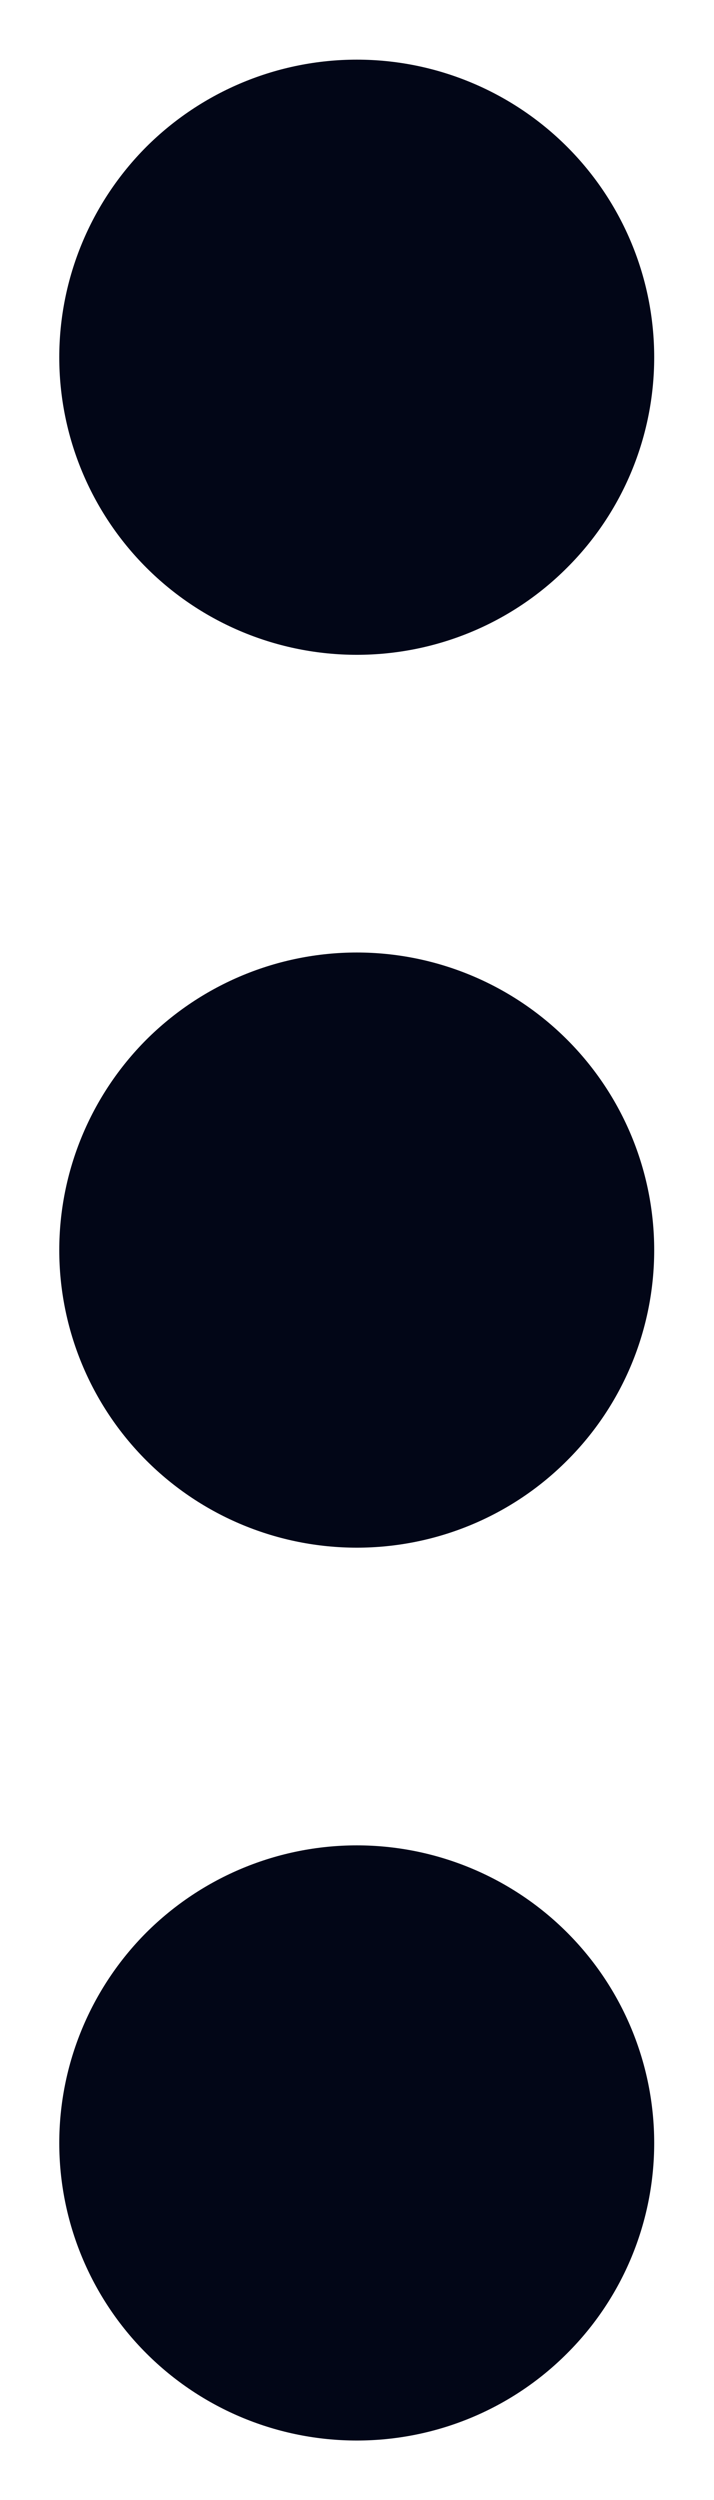 <svg width="4" height="14" viewBox="0 0 4 14" fill="none" xmlns="http://www.w3.org/2000/svg">
<path d="M1.999 10.334C2.441 10.334 2.865 10.51 3.177 10.822C3.49 11.135 3.665 11.559 3.665 12.001C3.665 12.443 3.49 12.867 3.177 13.179C2.865 13.492 2.441 13.667 1.999 13.667C1.557 13.667 1.133 13.492 0.82 13.179C0.508 12.867 0.332 12.443 0.332 12.001C0.332 11.559 0.508 11.135 0.82 10.822C1.133 10.51 1.557 10.334 1.999 10.334ZM1.999 5.334C2.441 5.334 2.865 5.51 3.177 5.822C3.49 6.135 3.665 6.559 3.665 7.001C3.665 7.443 3.49 7.867 3.177 8.179C2.865 8.492 2.441 8.667 1.999 8.667C1.557 8.667 1.133 8.492 0.82 8.179C0.508 7.867 0.332 7.443 0.332 7.001C0.332 6.559 0.508 6.135 0.82 5.822C1.133 5.51 1.557 5.334 1.999 5.334ZM1.999 0.334C2.441 0.334 2.865 0.51 3.177 0.822C3.49 1.135 3.665 1.559 3.665 2.001C3.665 2.443 3.49 2.867 3.177 3.179C2.865 3.492 2.441 3.667 1.999 3.667C1.557 3.667 1.133 3.492 0.82 3.179C0.508 2.867 0.332 2.443 0.332 2.001C0.332 1.559 0.508 1.135 0.82 0.822C1.133 0.51 1.557 0.334 1.999 0.334Z" fill="#020617"/>
</svg>
